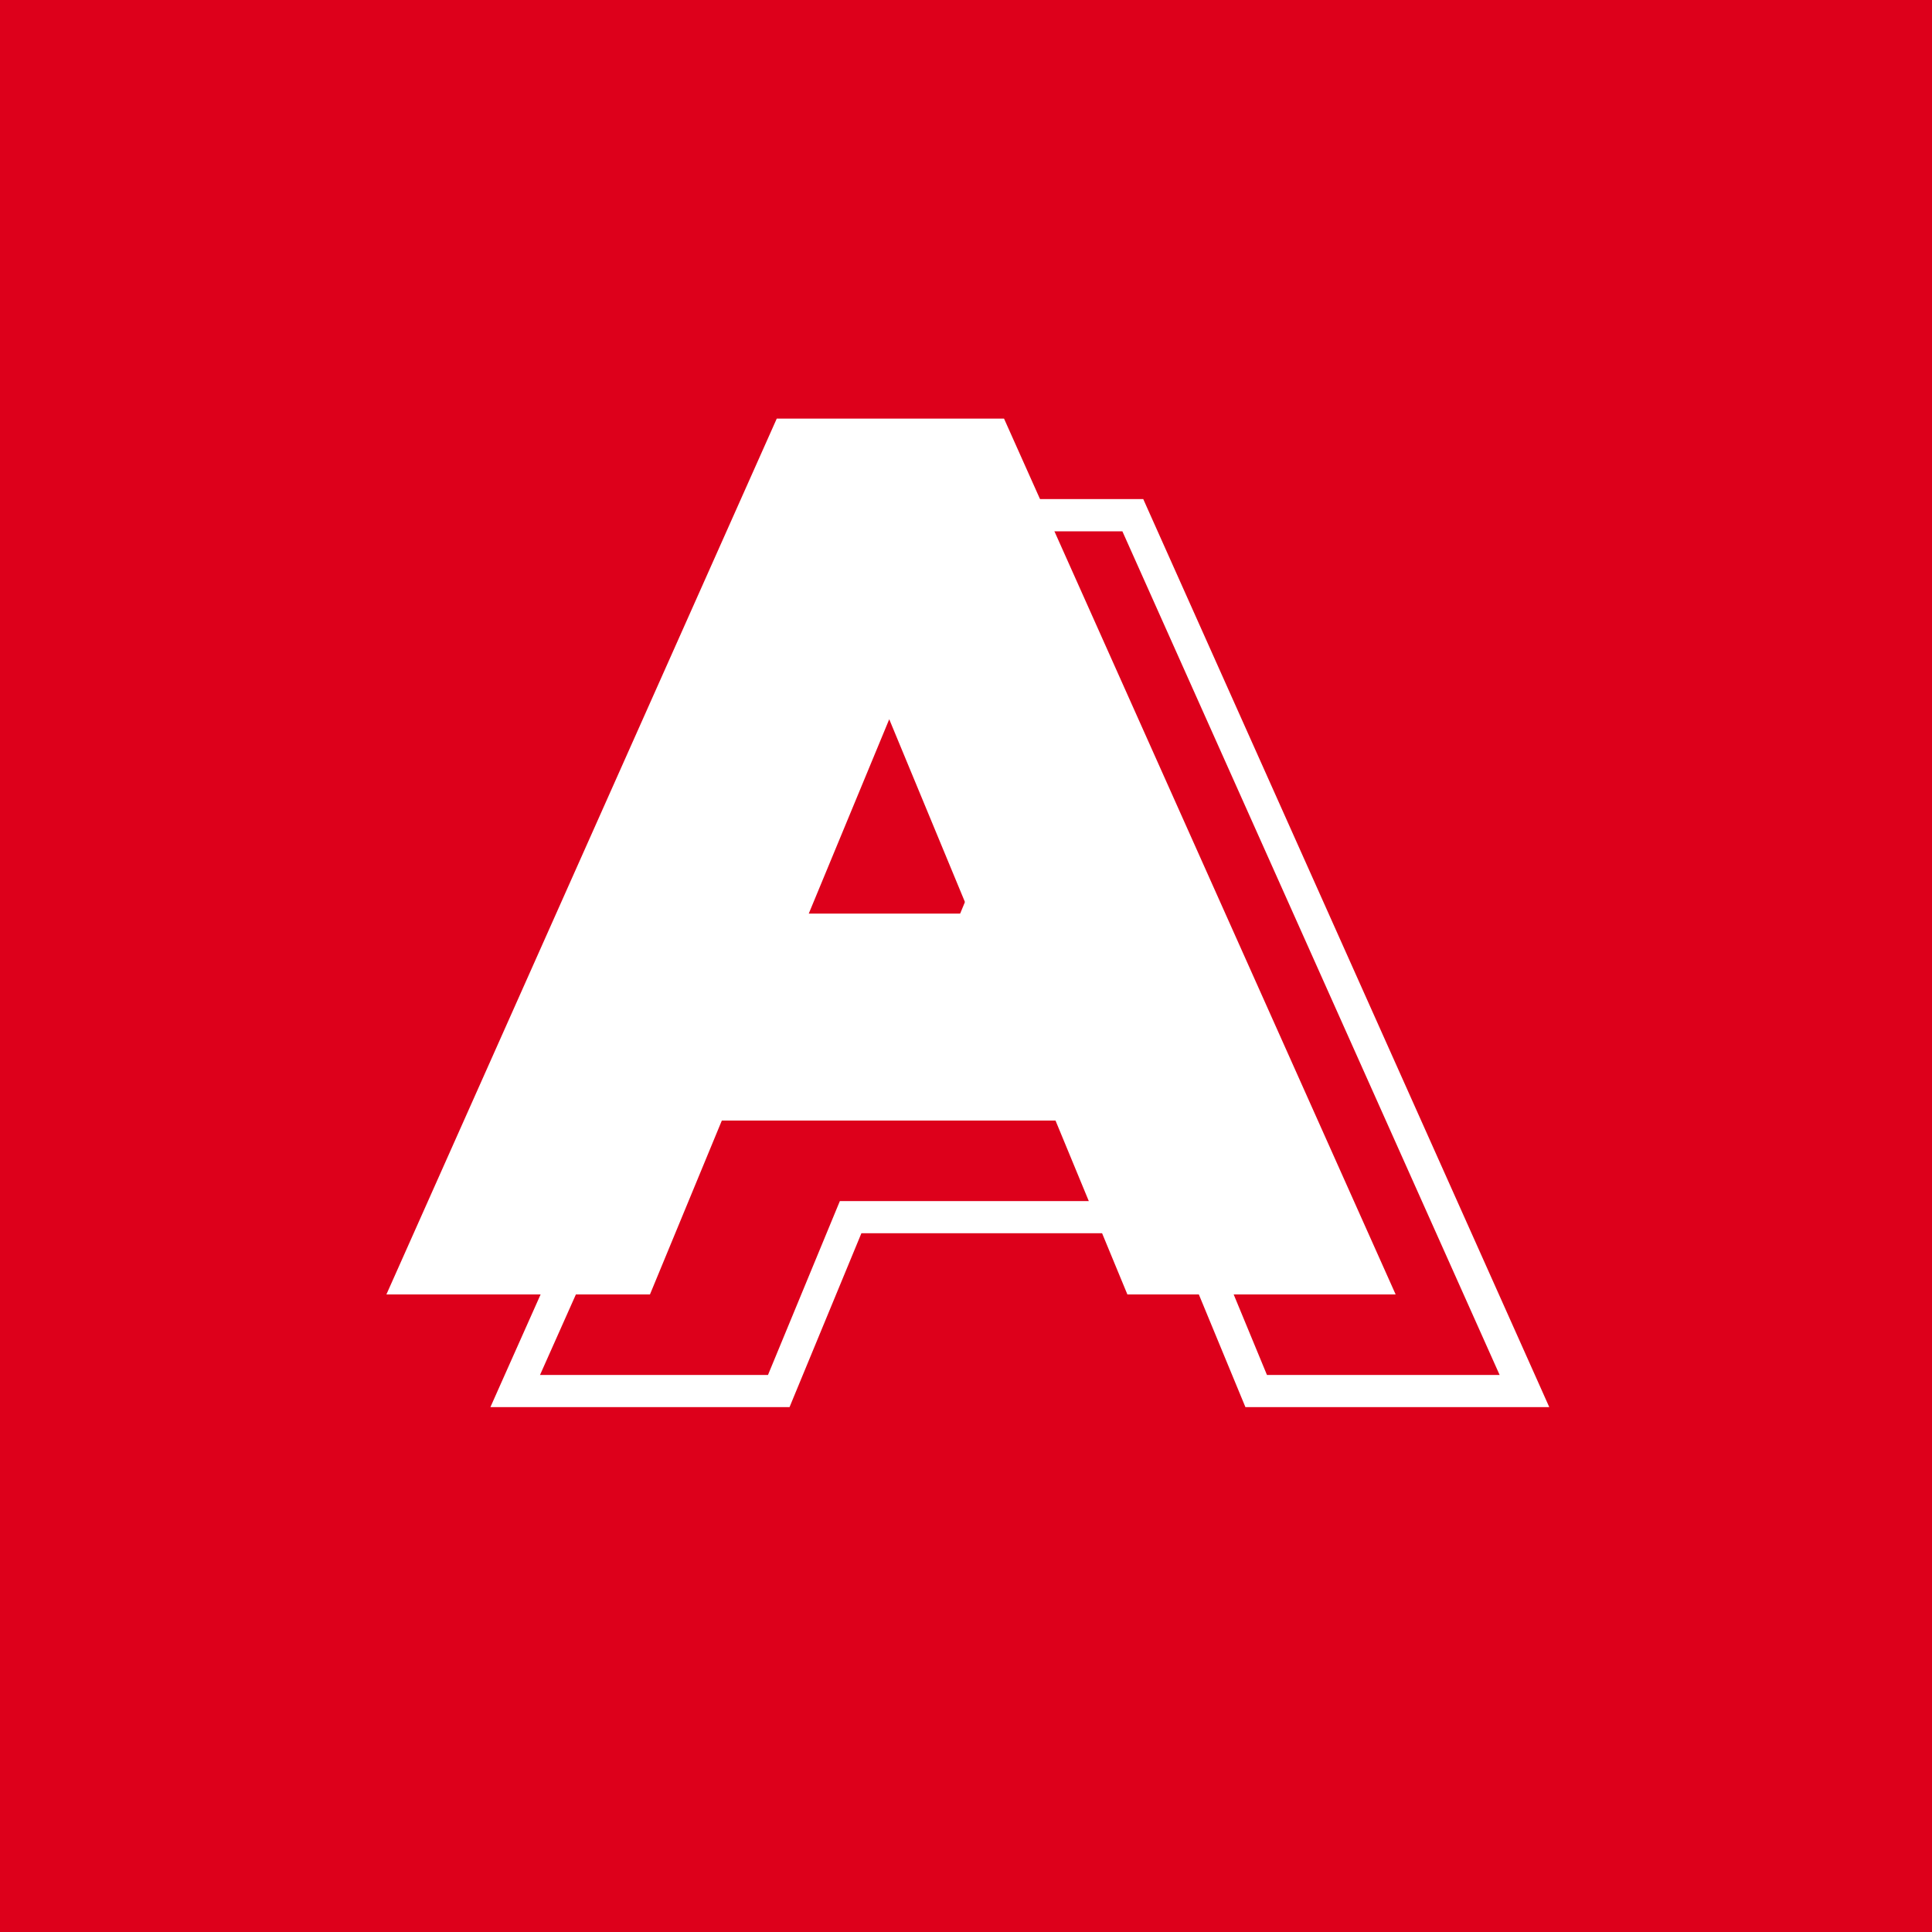 <?xml version="1.0" encoding="UTF-8"?>
<svg xmlns="http://www.w3.org/2000/svg" width="60" height="60" viewBox="0 0 60 60" fill="none">
  <rect x="0" y="0" width="60" height="60" fill="#333333" stroke="none"/>
  <g clip-path="url(#clip0_245_298)">
    <g clip-path="url(#clip1_245_298)">
      <g clip-path="url(#clip2_245_298)">
        <path d="M60 0H0V60H60V0Z" fill="#DD001B"></path>
        <path d="M30 60C46.569 60 60 46.569 60 30C60 13.431 46.569 0 30 0C13.431 0 0 13.431 0 30C0 46.569 13.431 60 30 60Z" fill="#DD001B"></path>
        <path d="M26.417 37.8V37.3H26.083L25.955 37.609L26.417 37.8ZM24.185 43.2V43.7H24.52L24.647 43.391L24.185 43.2ZM36.78 37.8L37.242 37.609L37.114 37.3H36.78V37.8ZM39.012 43.2L38.55 43.391L38.678 43.7H39.012V43.2ZM47.343 43.2V43.7H48.114L47.8 42.996L47.343 43.2ZM35.181 16L35.637 15.796L35.505 15.5H35.181V16ZM28.123 16V15.5H27.799L27.667 15.796L28.123 16ZM16 43.2L15.543 42.996L15.23 43.7H16V43.2ZM31.616 25.337L32.078 25.146L31.616 24.031L31.155 25.146L31.616 25.337ZM29.117 31.372L28.655 31.181L28.369 31.872H29.117V31.372ZM34.116 31.372V31.872H34.864L34.578 31.181L34.116 31.372ZM25.955 37.609L23.723 43.009L24.647 43.391L26.879 37.991L25.955 37.609ZM36.78 37.3H26.417V38.3H36.78V37.3ZM39.474 43.009L37.242 37.609L36.318 37.991L38.55 43.391L39.474 43.009ZM47.343 42.7H39.012V43.7H47.343V42.7ZM34.724 16.204L46.887 43.404L47.8 42.996L35.637 15.796L34.724 16.204ZM28.123 16.5H35.181V15.5H28.123V16.5ZM16.457 43.404L28.58 16.204L27.667 15.796L15.543 42.996L16.457 43.404ZM24.185 42.7H16V43.7H24.185V42.7ZM31.155 25.146L28.655 31.181L29.579 31.563L32.078 25.529L31.155 25.146ZM34.578 31.181L32.078 25.146L31.155 25.529L33.654 31.563L34.578 31.181ZM29.117 31.872H34.116V30.872H29.117V31.872Z" fill="white"></path>
        <path fill-rule="evenodd" clip-rule="evenodd" d="M20.185 40.2L22.417 34.8H32.78L35.012 40.2H43.343L31.181 13H24.123L12 40.2H20.185ZM25.117 28.372L27.616 22.337L30.116 28.372H25.117Z" fill="white"></path>
      </g>
    </g>
  </g>
  <defs>
    <clipPath id="clip0_245_298">
      <rect width="60" height="60" fill="white"></rect>
    </clipPath>
    <clipPath id="clip1_245_298">
      <rect width="60" height="60" fill="white"></rect>
    </clipPath>
    <clipPath id="clip2_245_298">
      <rect width="60" height="60" fill="white"></rect>
    </clipPath>
  </defs>
</svg>
